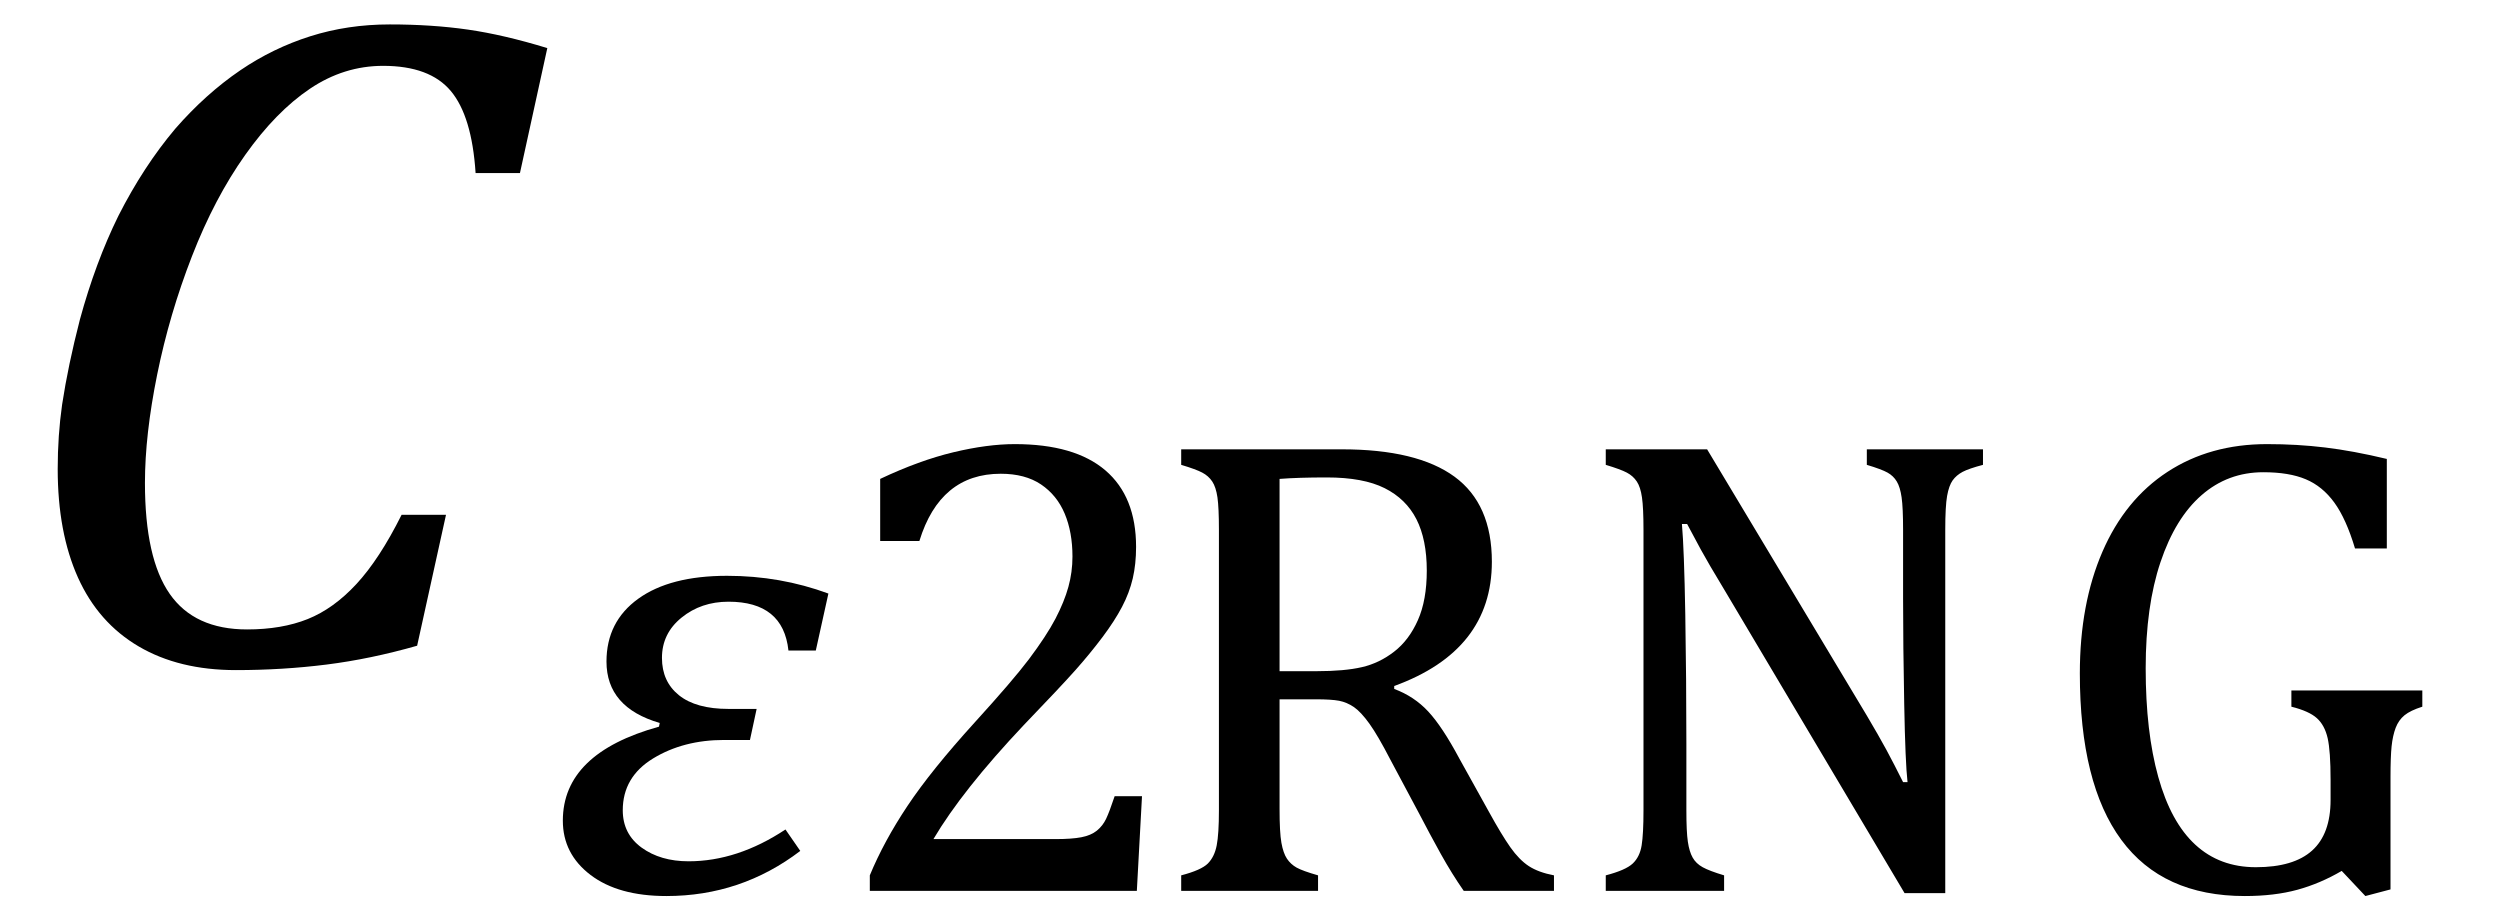 <?xml version="1.0" encoding="UTF-8" standalone="no"?><svg xmlns="http://www.w3.org/2000/svg" xmlns:xlink="http://www.w3.org/1999/xlink" stroke-dasharray="none" shape-rendering="auto" font-family="'Dialog'" width="52.813" text-rendering="auto" fill-opacity="1" contentScriptType="text/ecmascript" color-interpolation="auto" color-rendering="auto" preserveAspectRatio="xMidYMid meet" font-size="12" fill="black" stroke="black" image-rendering="auto" stroke-miterlimit="10" zoomAndPan="magnify" version="1.0" stroke-linecap="square" stroke-linejoin="miter" contentStyleType="text/css" font-style="normal" height="19" stroke-width="1" stroke-dashoffset="0" font-weight="normal" stroke-opacity="1" y="-5"><!--Converted from MathML using JEuclid--><defs id="genericDefs"/><g><g text-rendering="optimizeLegibility" transform="translate(0,14)" color-rendering="optimizeQuality" color-interpolation="linearRGB" image-rendering="optimizeQuality"><path d="M11.562 -12.984 L10.984 -10.344 L10.047 -10.344 Q9.969 -11.547 9.523 -12.078 Q9.078 -12.609 8.094 -12.609 Q7.266 -12.609 6.547 -12.125 Q5.828 -11.641 5.18 -10.727 Q4.531 -9.812 4.055 -8.586 Q3.578 -7.359 3.32 -6.086 Q3.062 -4.812 3.062 -3.797 Q3.062 -2.203 3.586 -1.453 Q4.109 -0.703 5.219 -0.703 Q5.953 -0.703 6.5 -0.922 Q7.047 -1.141 7.531 -1.664 Q8.016 -2.188 8.484 -3.125 L9.422 -3.125 L8.812 -0.359 Q7.828 -0.078 6.898 0.039 Q5.969 0.156 4.984 0.156 Q3.781 0.156 2.93 -0.344 Q2.078 -0.844 1.648 -1.797 Q1.219 -2.75 1.219 -4.094 Q1.219 -4.797 1.312 -5.453 Q1.438 -6.281 1.688 -7.25 Q2.016 -8.453 2.5 -9.438 Q3.031 -10.484 3.703 -11.281 Q4.344 -12.016 5.078 -12.516 Q5.766 -12.984 6.555 -13.234 Q7.344 -13.484 8.234 -13.484 Q9.125 -13.484 9.883 -13.375 Q10.641 -13.266 11.562 -12.984 Z" stroke="none"/></g><g text-rendering="optimizeLegibility" transform="translate(11.562,18.82)" color-rendering="optimizeQuality" color-interpolation="linearRGB" image-rendering="optimizeQuality"><path d="M5.672 -5.078 L5.094 -5.078 Q4.984 -6.109 3.828 -6.109 Q3.25 -6.109 2.836 -5.773 Q2.422 -5.438 2.422 -4.922 Q2.422 -4.422 2.781 -4.133 Q3.141 -3.844 3.828 -3.844 L4.422 -3.844 L4.281 -3.188 L3.734 -3.188 Q2.875 -3.188 2.234 -2.797 Q1.594 -2.406 1.594 -1.703 Q1.594 -1.203 1.992 -0.914 Q2.391 -0.625 2.984 -0.625 Q4.016 -0.625 5.031 -1.297 L5.344 -0.844 Q4.094 0.109 2.516 0.109 Q1.5 0.109 0.914 -0.336 Q0.328 -0.781 0.328 -1.484 Q0.328 -2.906 2.359 -3.469 L2.375 -3.547 Q1.25 -3.875 1.25 -4.844 Q1.25 -5.688 1.922 -6.172 Q2.594 -6.656 3.797 -6.656 Q4.922 -6.656 5.938 -6.281 L5.672 -5.078 Z" stroke="none"/></g><g text-rendering="optimizeLegibility" transform="translate(17.5,18.82)" color-rendering="optimizeQuality" color-interpolation="linearRGB" image-rendering="optimizeQuality"><path d="M4.797 -1.094 Q5.141 -1.094 5.344 -1.133 Q5.547 -1.172 5.672 -1.273 Q5.797 -1.375 5.867 -1.523 Q5.938 -1.672 6.047 -2 L6.625 -2 L6.516 0 L0.875 0 L0.875 -0.328 Q1.172 -1.047 1.672 -1.797 Q2.172 -2.547 3.094 -3.562 Q3.891 -4.438 4.234 -4.891 Q4.609 -5.391 4.797 -5.75 Q4.984 -6.109 5.07 -6.422 Q5.156 -6.734 5.156 -7.062 Q5.156 -7.578 4.992 -7.969 Q4.828 -8.359 4.492 -8.586 Q4.156 -8.812 3.641 -8.812 Q2.359 -8.812 1.922 -7.391 L1.094 -7.391 L1.094 -8.703 Q1.922 -9.094 2.641 -9.266 Q3.359 -9.438 3.938 -9.438 Q5.203 -9.438 5.852 -8.883 Q6.5 -8.328 6.5 -7.266 Q6.5 -6.906 6.43 -6.602 Q6.359 -6.297 6.203 -6 Q6.047 -5.703 5.789 -5.359 Q5.531 -5.016 5.219 -4.664 Q4.906 -4.312 4.125 -3.5 Q2.828 -2.125 2.219 -1.094 L4.797 -1.094 Z" stroke="none"/></g><g text-rendering="optimizeLegibility" transform="translate(24.125,18.82)" color-rendering="optimizeQuality" color-interpolation="linearRGB" image-rendering="optimizeQuality"><path d="M2.906 -4.047 L2.906 -1.734 Q2.906 -1.234 2.945 -1.016 Q2.984 -0.797 3.062 -0.68 Q3.141 -0.562 3.266 -0.492 Q3.391 -0.422 3.719 -0.328 L3.719 0 L0.828 0 L0.828 -0.328 Q1.25 -0.438 1.391 -0.578 Q1.531 -0.719 1.578 -0.961 Q1.625 -1.203 1.625 -1.703 L1.625 -7.625 Q1.625 -8.094 1.594 -8.312 Q1.562 -8.531 1.484 -8.648 Q1.406 -8.766 1.273 -8.836 Q1.141 -8.906 0.828 -9 L0.828 -9.328 L4.219 -9.328 Q5.812 -9.328 6.602 -8.75 Q7.391 -8.172 7.391 -6.953 Q7.391 -6.016 6.875 -5.359 Q6.359 -4.703 5.328 -4.328 L5.328 -4.266 Q5.75 -4.109 6.047 -3.789 Q6.344 -3.469 6.703 -2.797 L7.328 -1.672 Q7.594 -1.188 7.781 -0.922 Q7.969 -0.656 8.172 -0.523 Q8.375 -0.391 8.703 -0.328 L8.703 0 L6.797 0 Q6.547 -0.359 6.312 -0.781 Q6.078 -1.203 5.859 -1.625 L5.25 -2.766 Q4.984 -3.281 4.805 -3.531 Q4.625 -3.781 4.477 -3.883 Q4.328 -3.984 4.164 -4.016 Q4 -4.047 3.672 -4.047 L2.906 -4.047 ZM2.906 -8.703 L2.906 -4.641 L3.688 -4.641 Q4.281 -4.641 4.648 -4.727 Q5.016 -4.812 5.328 -5.055 Q5.641 -5.297 5.828 -5.719 Q6.016 -6.141 6.016 -6.766 Q6.016 -7.422 5.797 -7.852 Q5.578 -8.281 5.125 -8.508 Q4.672 -8.734 3.906 -8.734 Q3.297 -8.734 2.906 -8.703 ZM15.312 -3.703 Q15.562 -3.281 15.727 -2.977 Q15.891 -2.672 16.078 -2.297 L16.172 -2.297 Q16.125 -2.703 16.102 -3.945 Q16.078 -5.188 16.078 -6.188 L16.078 -7.625 Q16.078 -8.094 16.047 -8.312 Q16.016 -8.531 15.945 -8.648 Q15.875 -8.766 15.75 -8.836 Q15.625 -8.906 15.312 -9 L15.312 -9.328 L17.766 -9.328 L17.766 -9 Q17.469 -8.922 17.336 -8.852 Q17.203 -8.781 17.125 -8.672 Q17.047 -8.562 17.008 -8.344 Q16.969 -8.125 16.969 -7.625 L16.969 0.047 L16.109 0.047 L12.312 -6.344 Q11.953 -6.938 11.805 -7.211 Q11.656 -7.484 11.516 -7.75 L11.406 -7.75 Q11.453 -7.219 11.477 -5.844 Q11.5 -4.469 11.5 -3.109 L11.5 -1.703 Q11.5 -1.25 11.531 -1.039 Q11.562 -0.828 11.633 -0.703 Q11.703 -0.578 11.844 -0.5 Q11.984 -0.422 12.297 -0.328 L12.297 0 L9.797 0 L9.797 -0.328 Q10.219 -0.438 10.367 -0.578 Q10.516 -0.719 10.555 -0.961 Q10.594 -1.203 10.594 -1.703 L10.594 -7.625 Q10.594 -8.094 10.562 -8.312 Q10.531 -8.531 10.453 -8.648 Q10.375 -8.766 10.242 -8.836 Q10.109 -8.906 9.797 -9 L9.797 -9.328 L11.938 -9.328 L15.312 -3.703 ZM26.375 -0.031 L25.844 0.109 L25.344 -0.422 Q24.891 -0.156 24.406 -0.023 Q23.922 0.109 23.297 0.109 Q21.562 0.109 20.688 -1.078 Q19.812 -2.266 19.812 -4.594 Q19.812 -6.062 20.289 -7.164 Q20.766 -8.266 21.664 -8.852 Q22.562 -9.438 23.766 -9.438 Q24.406 -9.438 24.992 -9.367 Q25.578 -9.297 26.297 -9.125 L26.297 -7.234 L25.625 -7.234 Q25.438 -7.859 25.188 -8.203 Q24.938 -8.547 24.586 -8.695 Q24.234 -8.844 23.688 -8.844 Q22.938 -8.844 22.383 -8.359 Q21.828 -7.875 21.516 -6.945 Q21.203 -6.016 21.203 -4.703 Q21.203 -3.359 21.469 -2.406 Q21.734 -1.453 22.25 -0.977 Q22.766 -0.5 23.531 -0.5 Q24.328 -0.5 24.719 -0.852 Q25.109 -1.203 25.109 -1.922 L25.109 -2.344 Q25.109 -2.953 25.047 -3.227 Q24.984 -3.5 24.82 -3.648 Q24.656 -3.797 24.281 -3.891 L24.281 -4.234 L27.047 -4.234 L27.047 -3.891 Q26.797 -3.812 26.672 -3.711 Q26.547 -3.609 26.484 -3.445 Q26.422 -3.281 26.398 -3.055 Q26.375 -2.828 26.375 -2.406 L26.375 -0.031 Z" stroke="none"/></g></g></svg>